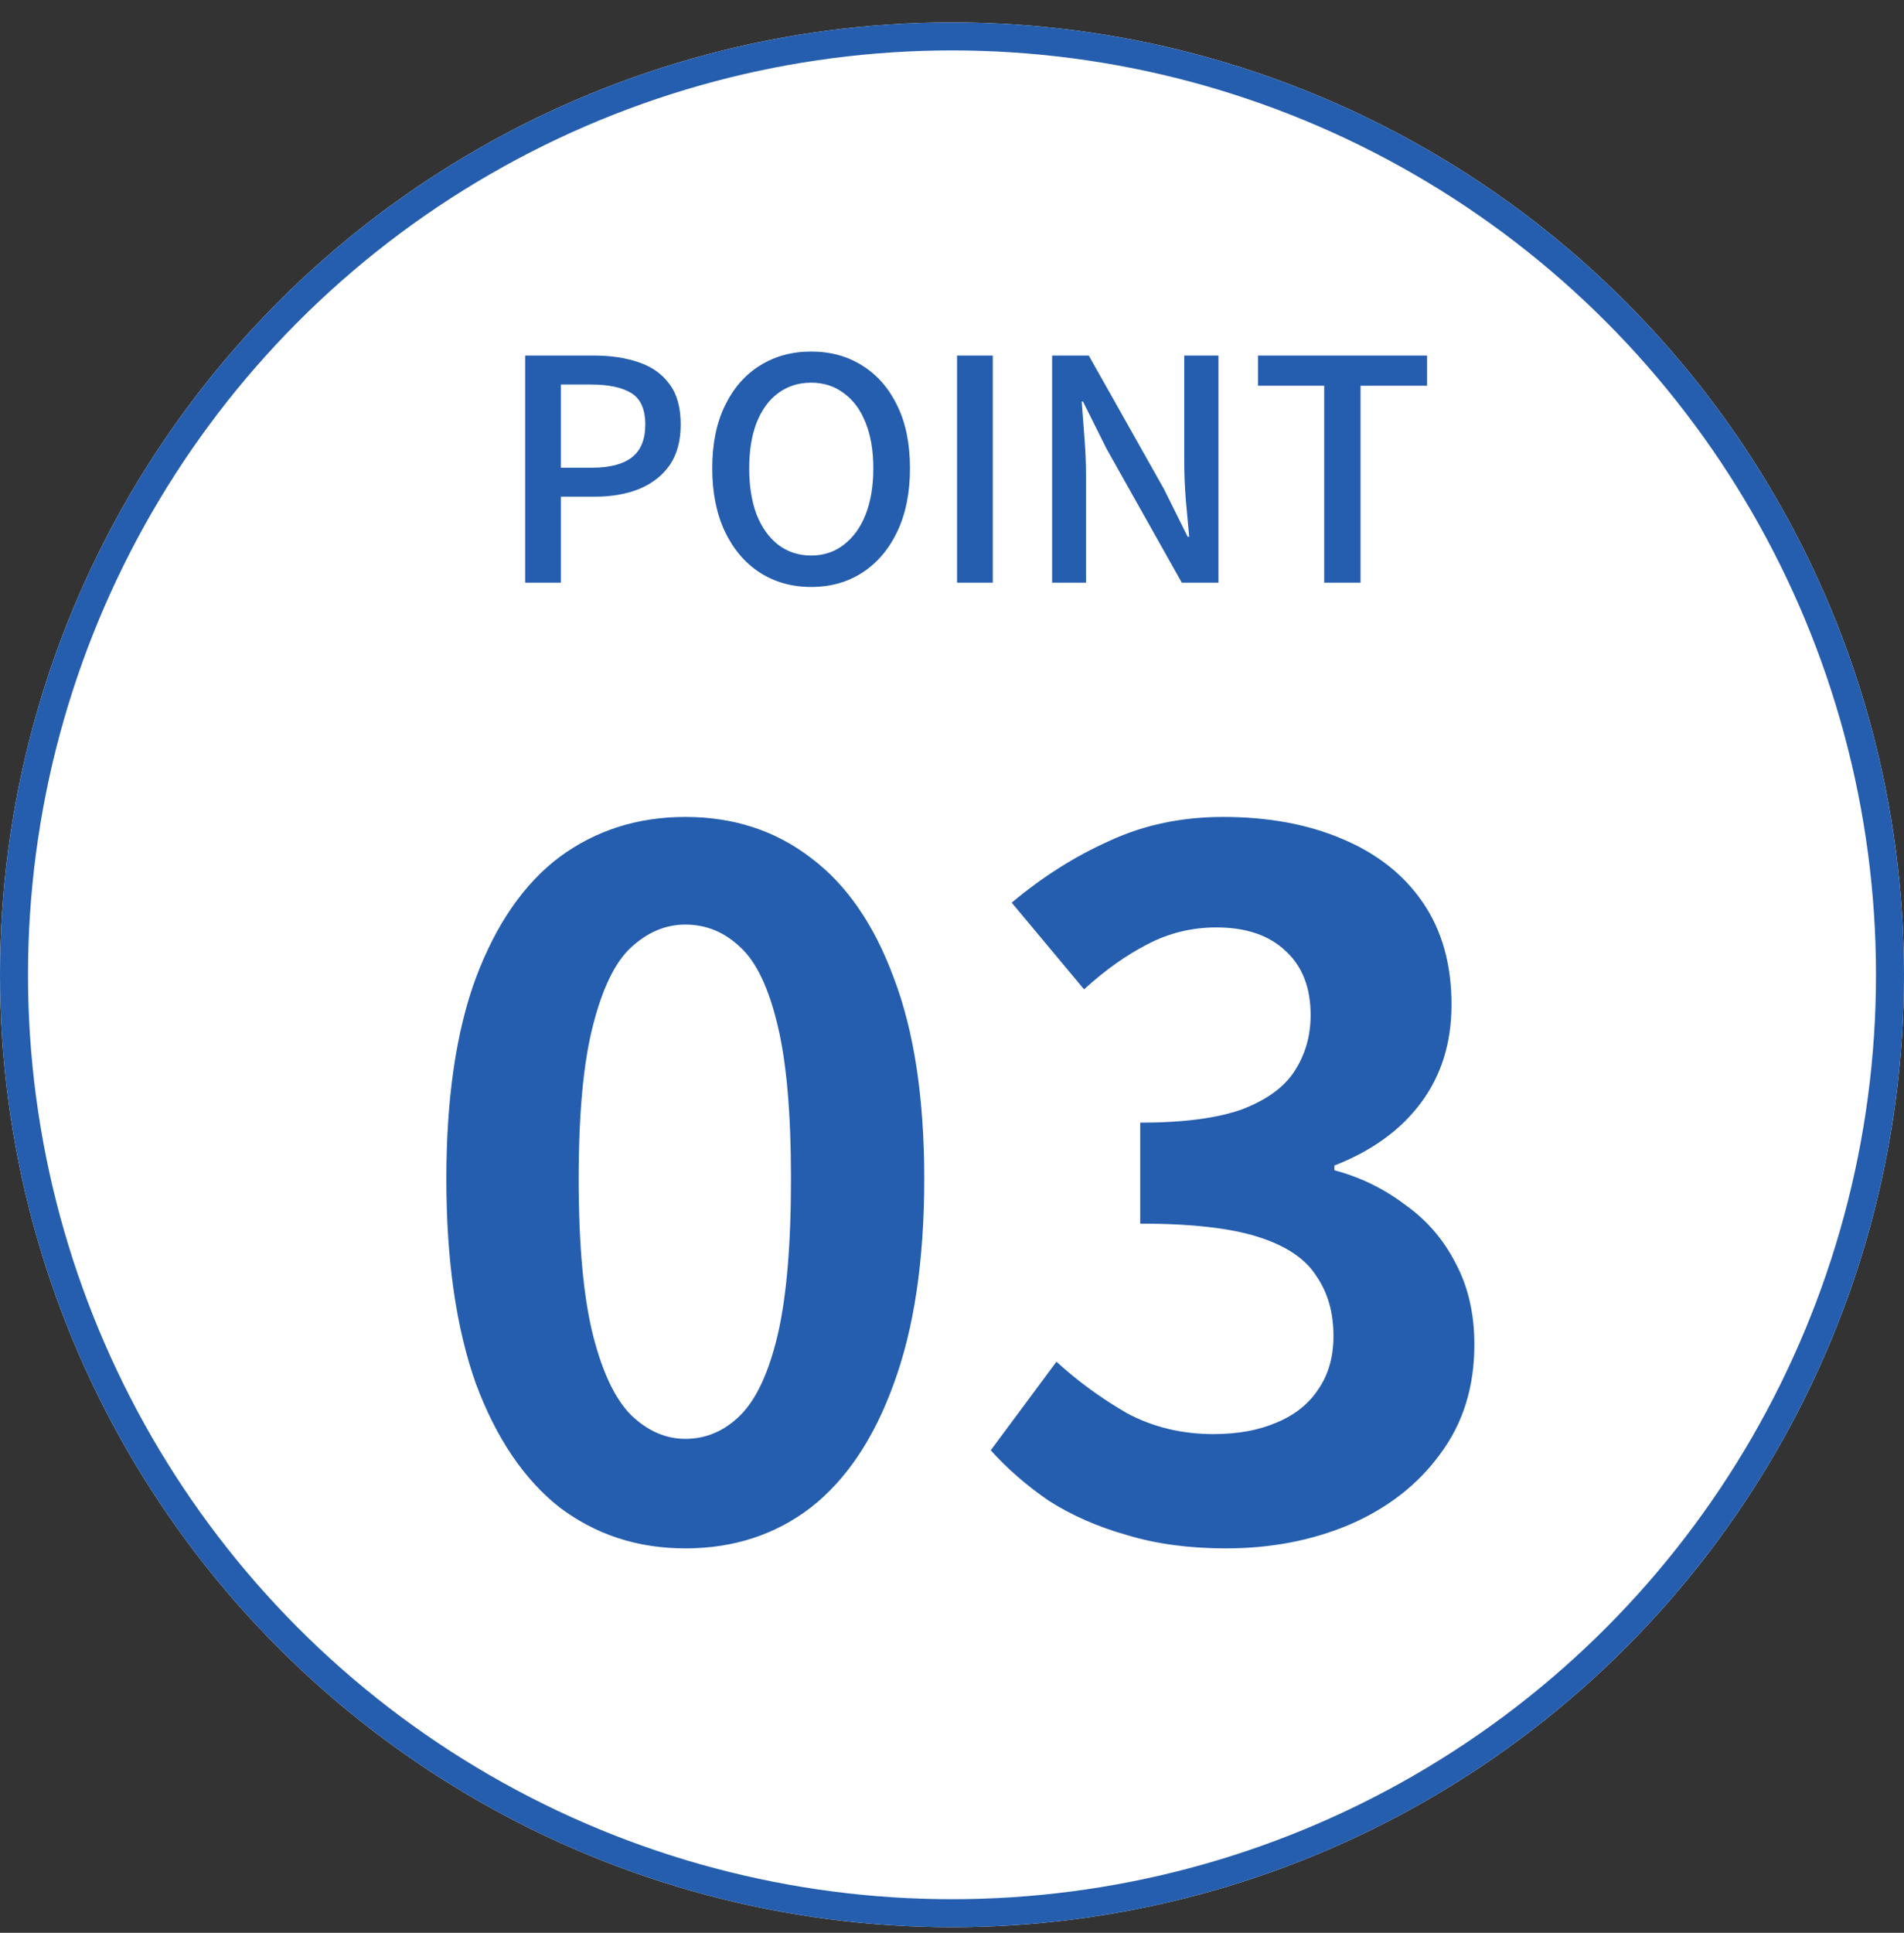 <svg width="68" height="69" viewBox="0 0 68 69" fill="none" xmlns="http://www.w3.org/2000/svg">
<rect x="0" y="0" width="68" height="69" fill="#333333" stroke="none"/>
<circle cx="34" cy="34.8" r="34" fill="white"/>
<circle cx="34" cy="34.8" r="33.5" stroke="#255EAE" stroke-opacity="0.996"/>
<path d="M18.756 20.8V12.693H21.209C21.817 12.693 22.352 12.774 22.814 12.935C23.276 13.089 23.64 13.345 23.904 13.705C24.175 14.057 24.311 14.541 24.311 15.157C24.311 15.743 24.178 16.227 23.915 16.609C23.651 16.983 23.288 17.265 22.826 17.456C22.371 17.639 21.846 17.731 21.253 17.731H20.032V20.8H18.756ZM20.032 16.697H21.142C21.78 16.697 22.257 16.572 22.573 16.323C22.888 16.073 23.046 15.685 23.046 15.157C23.046 14.614 22.881 14.24 22.55 14.035C22.221 13.829 21.733 13.727 21.087 13.727H20.032V16.697ZM28.968 20.954C28.279 20.954 27.667 20.782 27.131 20.437C26.603 20.092 26.189 19.605 25.888 18.974C25.588 18.336 25.437 17.584 25.437 16.719C25.437 15.846 25.588 15.102 25.888 14.486C26.189 13.863 26.603 13.386 27.131 13.056C27.667 12.719 28.279 12.55 28.968 12.55C29.665 12.55 30.277 12.719 30.805 13.056C31.333 13.386 31.748 13.863 32.048 14.486C32.349 15.102 32.499 15.846 32.499 16.719C32.499 17.584 32.349 18.336 32.048 18.974C31.748 19.605 31.333 20.092 30.805 20.437C30.277 20.782 29.665 20.954 28.968 20.954ZM28.968 19.832C29.416 19.832 29.804 19.703 30.134 19.447C30.472 19.19 30.732 18.831 30.915 18.369C31.099 17.899 31.19 17.349 31.19 16.719C31.19 16.088 31.099 15.546 30.915 15.091C30.732 14.629 30.472 14.277 30.134 14.035C29.804 13.786 29.416 13.661 28.968 13.661C28.521 13.661 28.129 13.786 27.791 14.035C27.461 14.277 27.205 14.629 27.021 15.091C26.845 15.546 26.757 16.088 26.757 16.719C26.757 17.349 26.845 17.899 27.021 18.369C27.205 18.831 27.461 19.19 27.791 19.447C28.129 19.703 28.521 19.832 28.968 19.832ZM34.181 20.8V12.693H35.457V20.8H34.181ZM37.576 20.8V12.693H38.885L41.569 17.456L42.416 19.161H42.471C42.434 18.75 42.394 18.31 42.35 17.841C42.313 17.372 42.295 16.917 42.295 16.477V12.693H43.516V20.8H42.207L39.523 16.026L38.676 14.332H38.632C38.661 14.75 38.694 15.186 38.731 15.641C38.767 16.096 38.786 16.547 38.786 16.994V20.8H37.576ZM47.293 20.8V13.771H44.928V12.693H50.967V13.771H48.591V20.8H47.293ZM24.475 55.276C22.775 55.276 21.279 54.788 19.987 53.814C18.718 52.816 17.721 51.343 16.995 49.394C16.293 47.422 15.941 44.985 15.941 42.084C15.941 39.205 16.293 36.814 16.995 34.91C17.721 32.983 18.718 31.544 19.987 30.592C21.279 29.64 22.775 29.164 24.475 29.164C26.198 29.164 27.694 29.651 28.963 30.626C30.233 31.578 31.219 33.006 31.921 34.91C32.647 36.814 33.009 39.205 33.009 42.084C33.009 44.985 32.647 47.422 31.921 49.394C31.219 51.343 30.233 52.816 28.963 53.814C27.694 54.788 26.198 55.276 24.475 55.276ZM24.475 51.366C25.223 51.366 25.881 51.083 26.447 50.516C27.014 49.949 27.456 48.997 27.773 47.66C28.091 46.3 28.249 44.441 28.249 42.084C28.249 39.749 28.091 37.925 27.773 36.61C27.456 35.273 27.014 34.343 26.447 33.822C25.881 33.278 25.223 33.006 24.475 33.006C23.773 33.006 23.127 33.278 22.537 33.822C21.971 34.343 21.517 35.273 21.177 36.61C20.837 37.925 20.667 39.749 20.667 42.084C20.667 44.441 20.837 46.3 21.177 47.66C21.517 48.997 21.971 49.949 22.537 50.516C23.127 51.083 23.773 51.366 24.475 51.366ZM43.782 55.276C42.467 55.276 41.289 55.117 40.246 54.8C39.203 54.505 38.274 54.097 37.458 53.576C36.665 53.032 35.973 52.431 35.384 51.774L37.73 48.612C38.501 49.315 39.339 49.926 40.246 50.448C41.175 50.947 42.207 51.196 43.34 51.196C44.201 51.196 44.949 51.06 45.584 50.788C46.241 50.516 46.74 50.119 47.08 49.598C47.443 49.077 47.624 48.442 47.624 47.694C47.624 46.855 47.42 46.141 47.012 45.552C46.627 44.94 45.935 44.475 44.938 44.158C43.941 43.84 42.535 43.682 40.722 43.682V40.078C42.263 40.078 43.476 39.919 44.36 39.602C45.244 39.262 45.867 38.809 46.23 38.242C46.615 37.653 46.808 36.984 46.808 36.236C46.808 35.261 46.513 34.502 45.924 33.958C45.335 33.391 44.507 33.108 43.442 33.108C42.558 33.108 41.731 33.312 40.96 33.72C40.212 34.105 39.464 34.638 38.716 35.318L36.132 32.224C37.243 31.294 38.41 30.558 39.634 30.014C40.858 29.447 42.207 29.164 43.68 29.164C45.289 29.164 46.706 29.424 47.93 29.946C49.177 30.467 50.14 31.227 50.82 32.224C51.5 33.221 51.84 34.434 51.84 35.862C51.84 37.222 51.477 38.389 50.752 39.364C50.027 40.339 48.995 41.087 47.658 41.608V41.778C48.587 42.027 49.426 42.435 50.174 43.002C50.945 43.546 51.545 44.237 51.976 45.076C52.429 45.914 52.656 46.889 52.656 48C52.656 49.519 52.248 50.822 51.432 51.91C50.639 52.998 49.562 53.837 48.202 54.426C46.865 54.992 45.391 55.276 43.782 55.276Z" fill="#255EAE" fill-opacity="0.996"/>
</svg>
